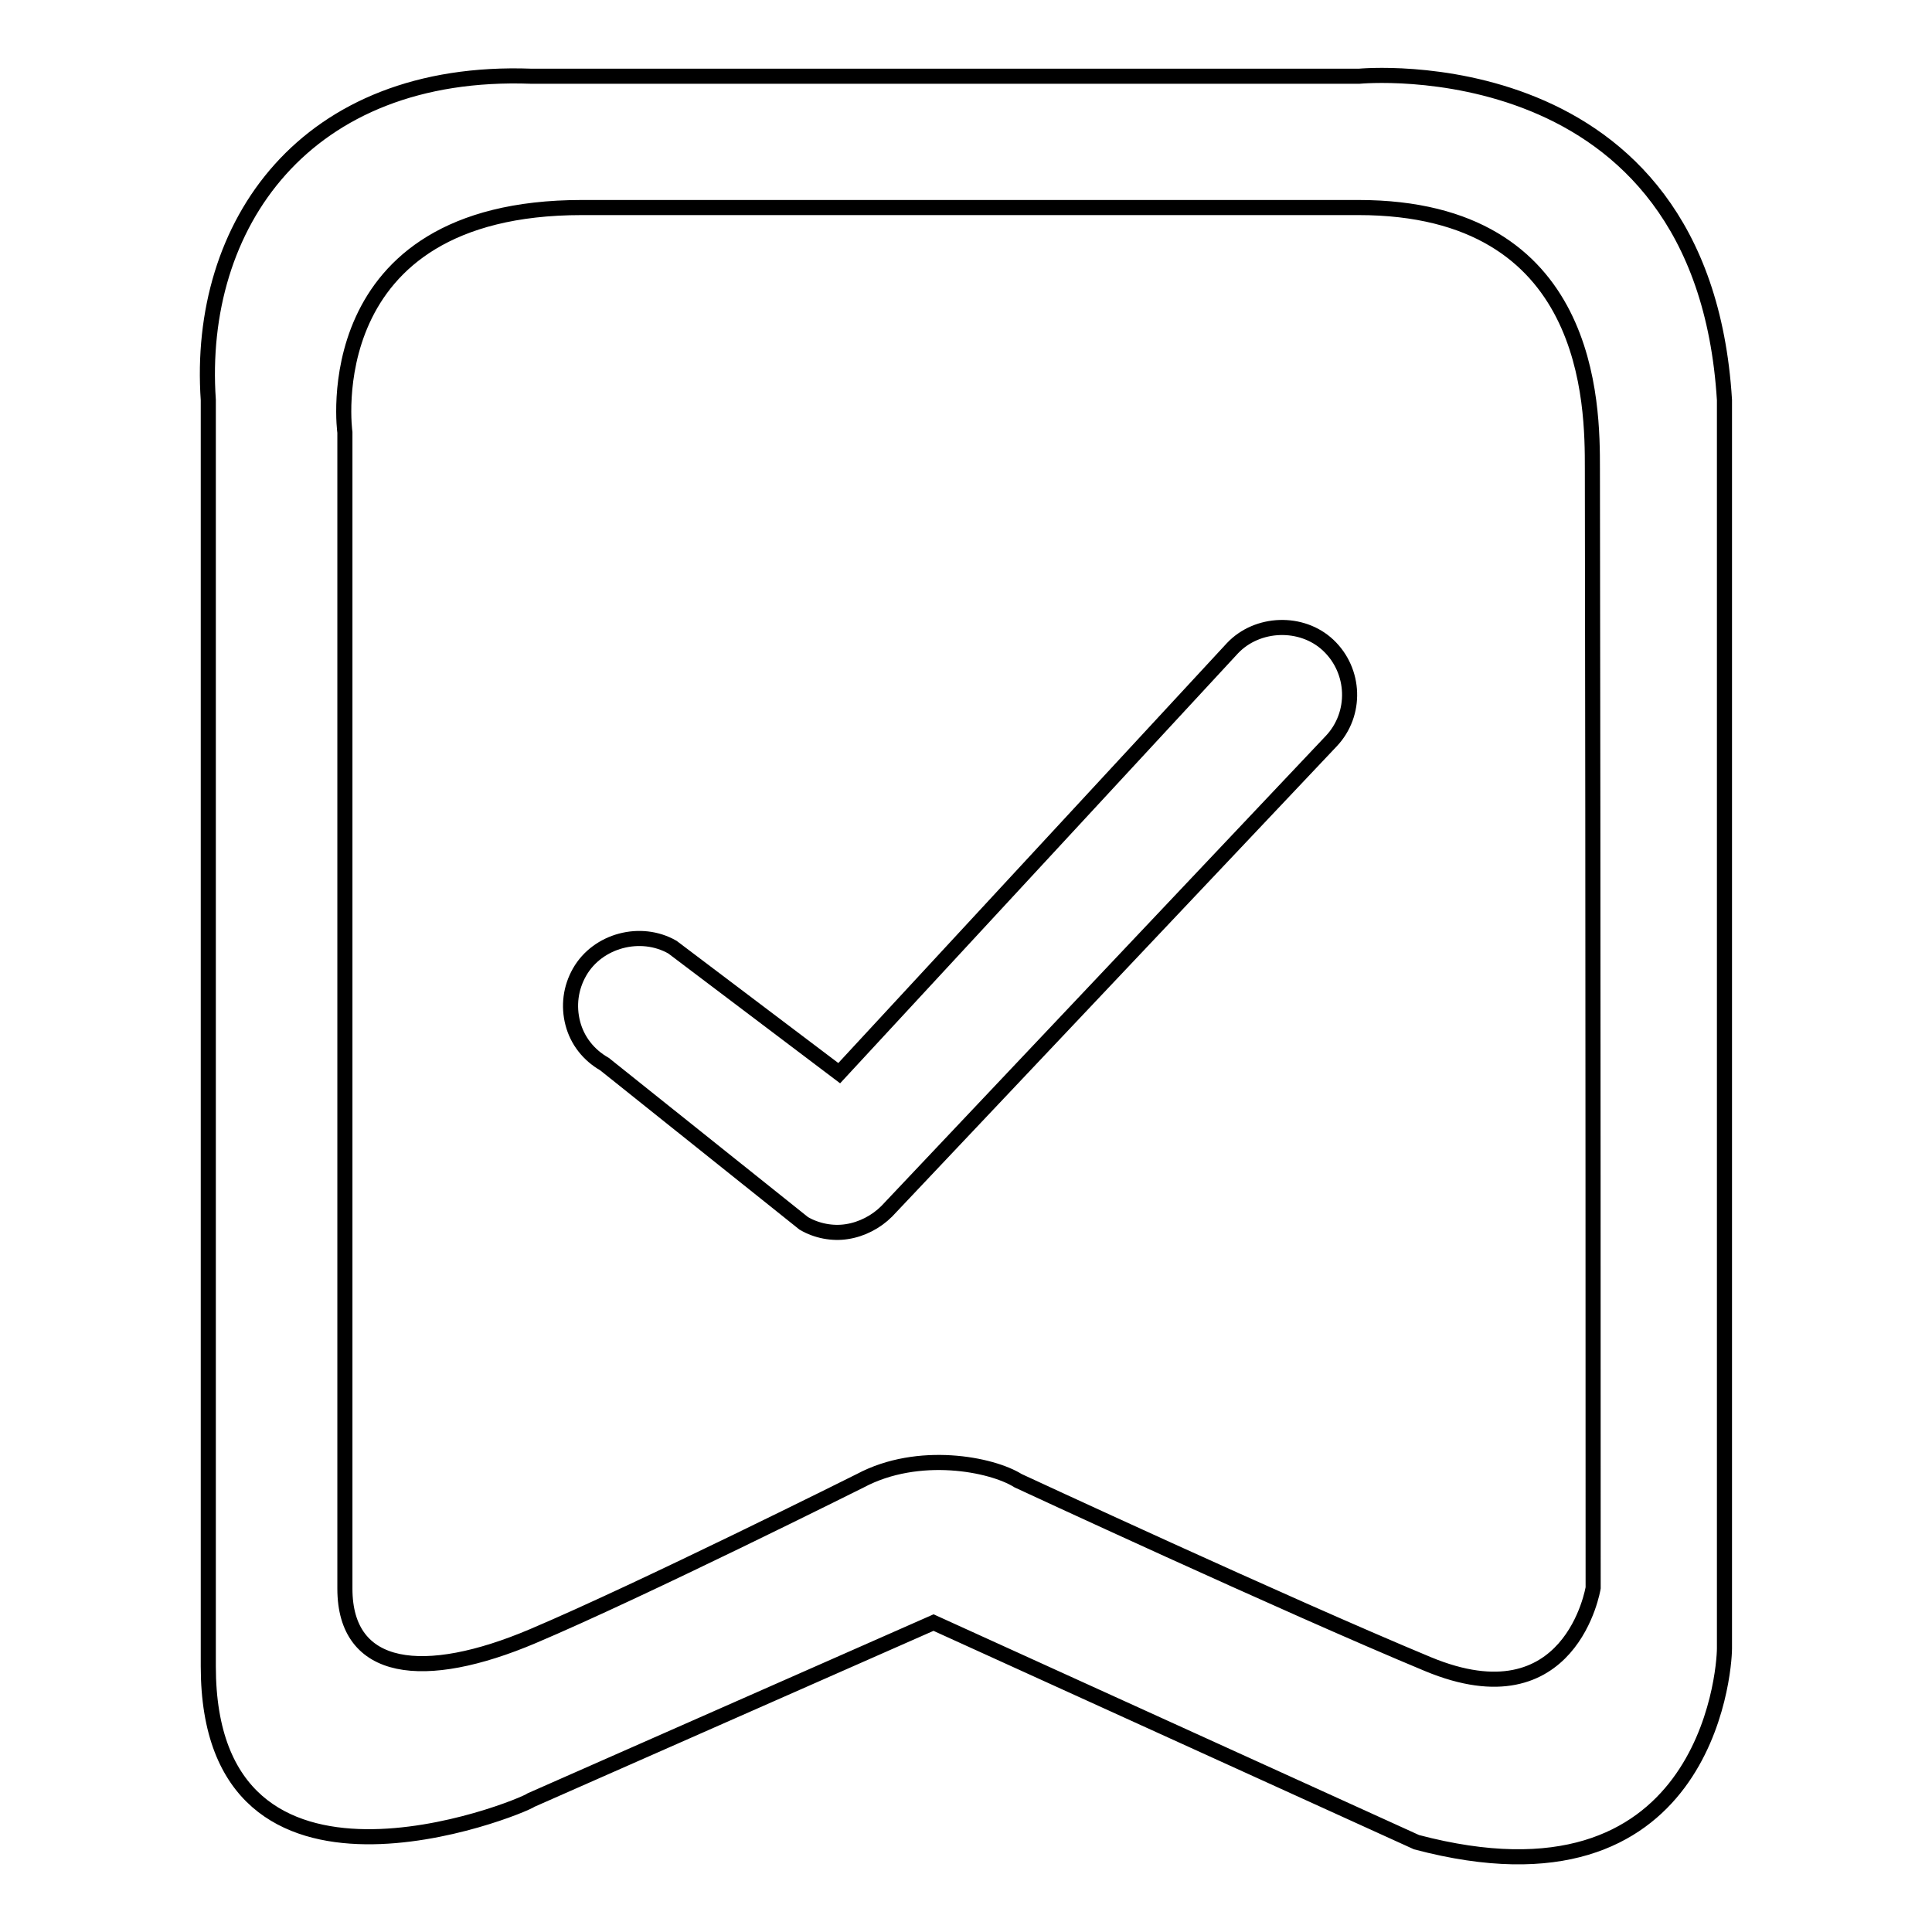<?xml version="1.0" encoding="utf-8"?>
<!-- Svg Vector Icons : http://www.onlinewebfonts.com/icon -->
<!DOCTYPE svg PUBLIC "-//W3C//DTD SVG 1.1//EN" "http://www.w3.org/Graphics/SVG/1.1/DTD/svg11.dtd">
<svg version="1.1" xmlns="http://www.w3.org/2000/svg" xmlns:xlink="http://www.w3.org/1999/xlink" x="0px" y="0px" viewBox="0 0 256 256" enable-background="new 0 0 256 256" xml:space="preserve">
<g><g><path stroke-width="2" fill-opacity="0" stroke="#000000"  d="M112.2,163.2c2-0.3,3.9-1.3,5.3-2.7l58.9-62.3c3.4-3.6,3.2-9.3-0.4-12.7c-3.5-3.3-9.4-3.1-12.7,0.4l-52.1,56.3l-22.1-16.7c-4.2-2.4-9.9-0.9-12.3,3.3c-1.2,2.1-1.5,4.5-0.9,6.8c0.6,2.3,2.1,4.2,4.2,5.4l26.4,21.1C108.2,163.1,110.3,163.5,112.2,163.2z M180.1,10.1H70.4C40.4,9,26,29.8,27.6,53v167.8c0,35.5,41.3,18.8,42.8,17.7l53.3-23.5l64,29.1c38.2,10.1,40.8-22.4,40.8-25.7V53C225.6,5.7,180.1,10.1,180.1,10.1z M211.1,210.4c0,0-2.9,18-21.9,10.1c-19-7.9-54.3-24.3-54.3-24.3c-3.5-2.2-13.2-4.1-20.9,0c0,0-29,14.5-43.4,20.6c-14.4,6.1-24.9,4.9-24.9-6.3c0-18.7,0-153.2,0-153.2s-4.2-29.8,31.4-29.8c35.6,0,89.4,0,102.9,0c31,0,31,26.2,31,34.6C211.1,113.9,211.1,210.4,211.1,210.4z"/></g></g>
</svg>